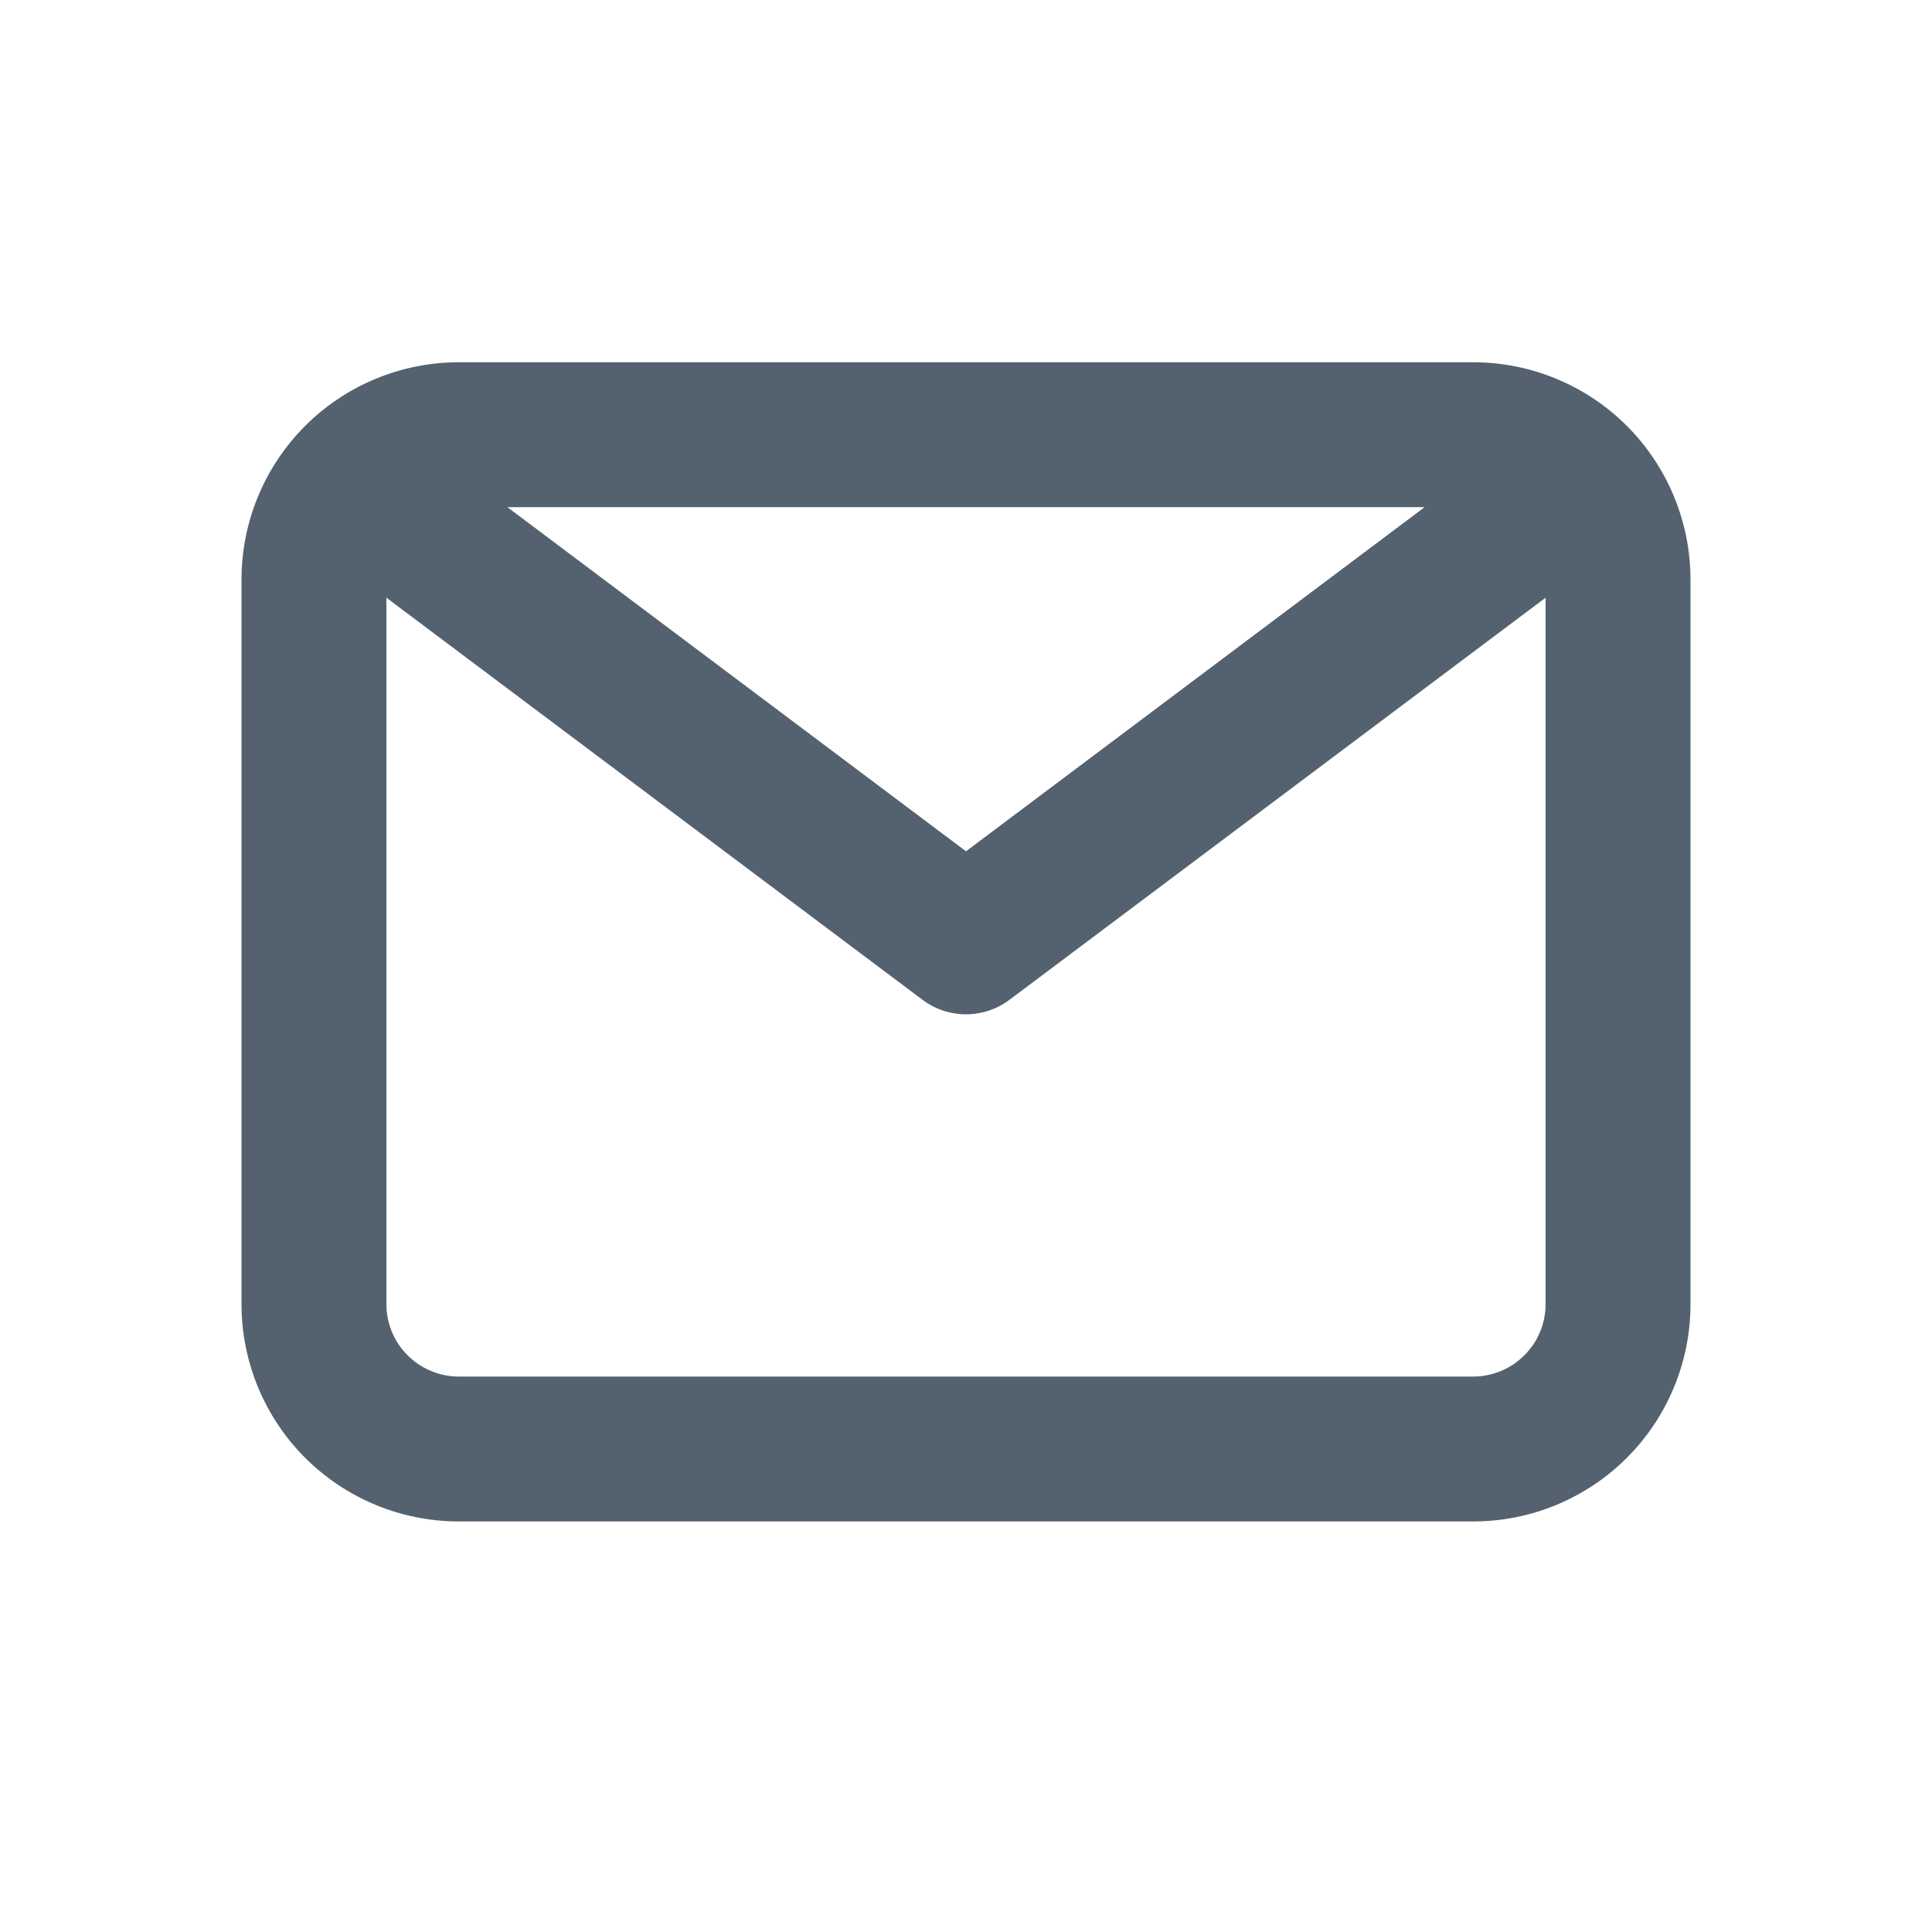 <svg width="32" height="32" viewBox="0 0 32 32" fill="none" xmlns="http://www.w3.org/2000/svg">
<path d="M24.4 6H7.6C6.645 6 5.73 6.379 5.054 7.054C4.379 7.73 4 8.645 4 9.6V21.6C4 22.555 4.379 23.471 5.054 24.146C5.73 24.821 6.645 25.2 7.6 25.2H24.4C25.355 25.2 26.27 24.821 26.946 24.146C27.621 23.471 28 22.555 28 21.6V9.6C28 8.645 27.621 7.73 26.946 7.054C26.27 6.379 25.355 6 24.4 6ZM23.596 8.4L16 14.1L8.404 8.4H23.596ZM24.4 22.8H7.6C7.282 22.8 6.977 22.674 6.751 22.448C6.526 22.224 6.4 21.918 6.4 21.6V9.9L15.28 16.56C15.488 16.716 15.74 16.8 16 16.8C16.26 16.8 16.512 16.716 16.72 16.56L25.6 9.9V21.6C25.6 21.918 25.474 22.224 25.248 22.448C25.023 22.674 24.718 22.8 24.4 22.8Z" fill="#54626F"/>
</svg>

